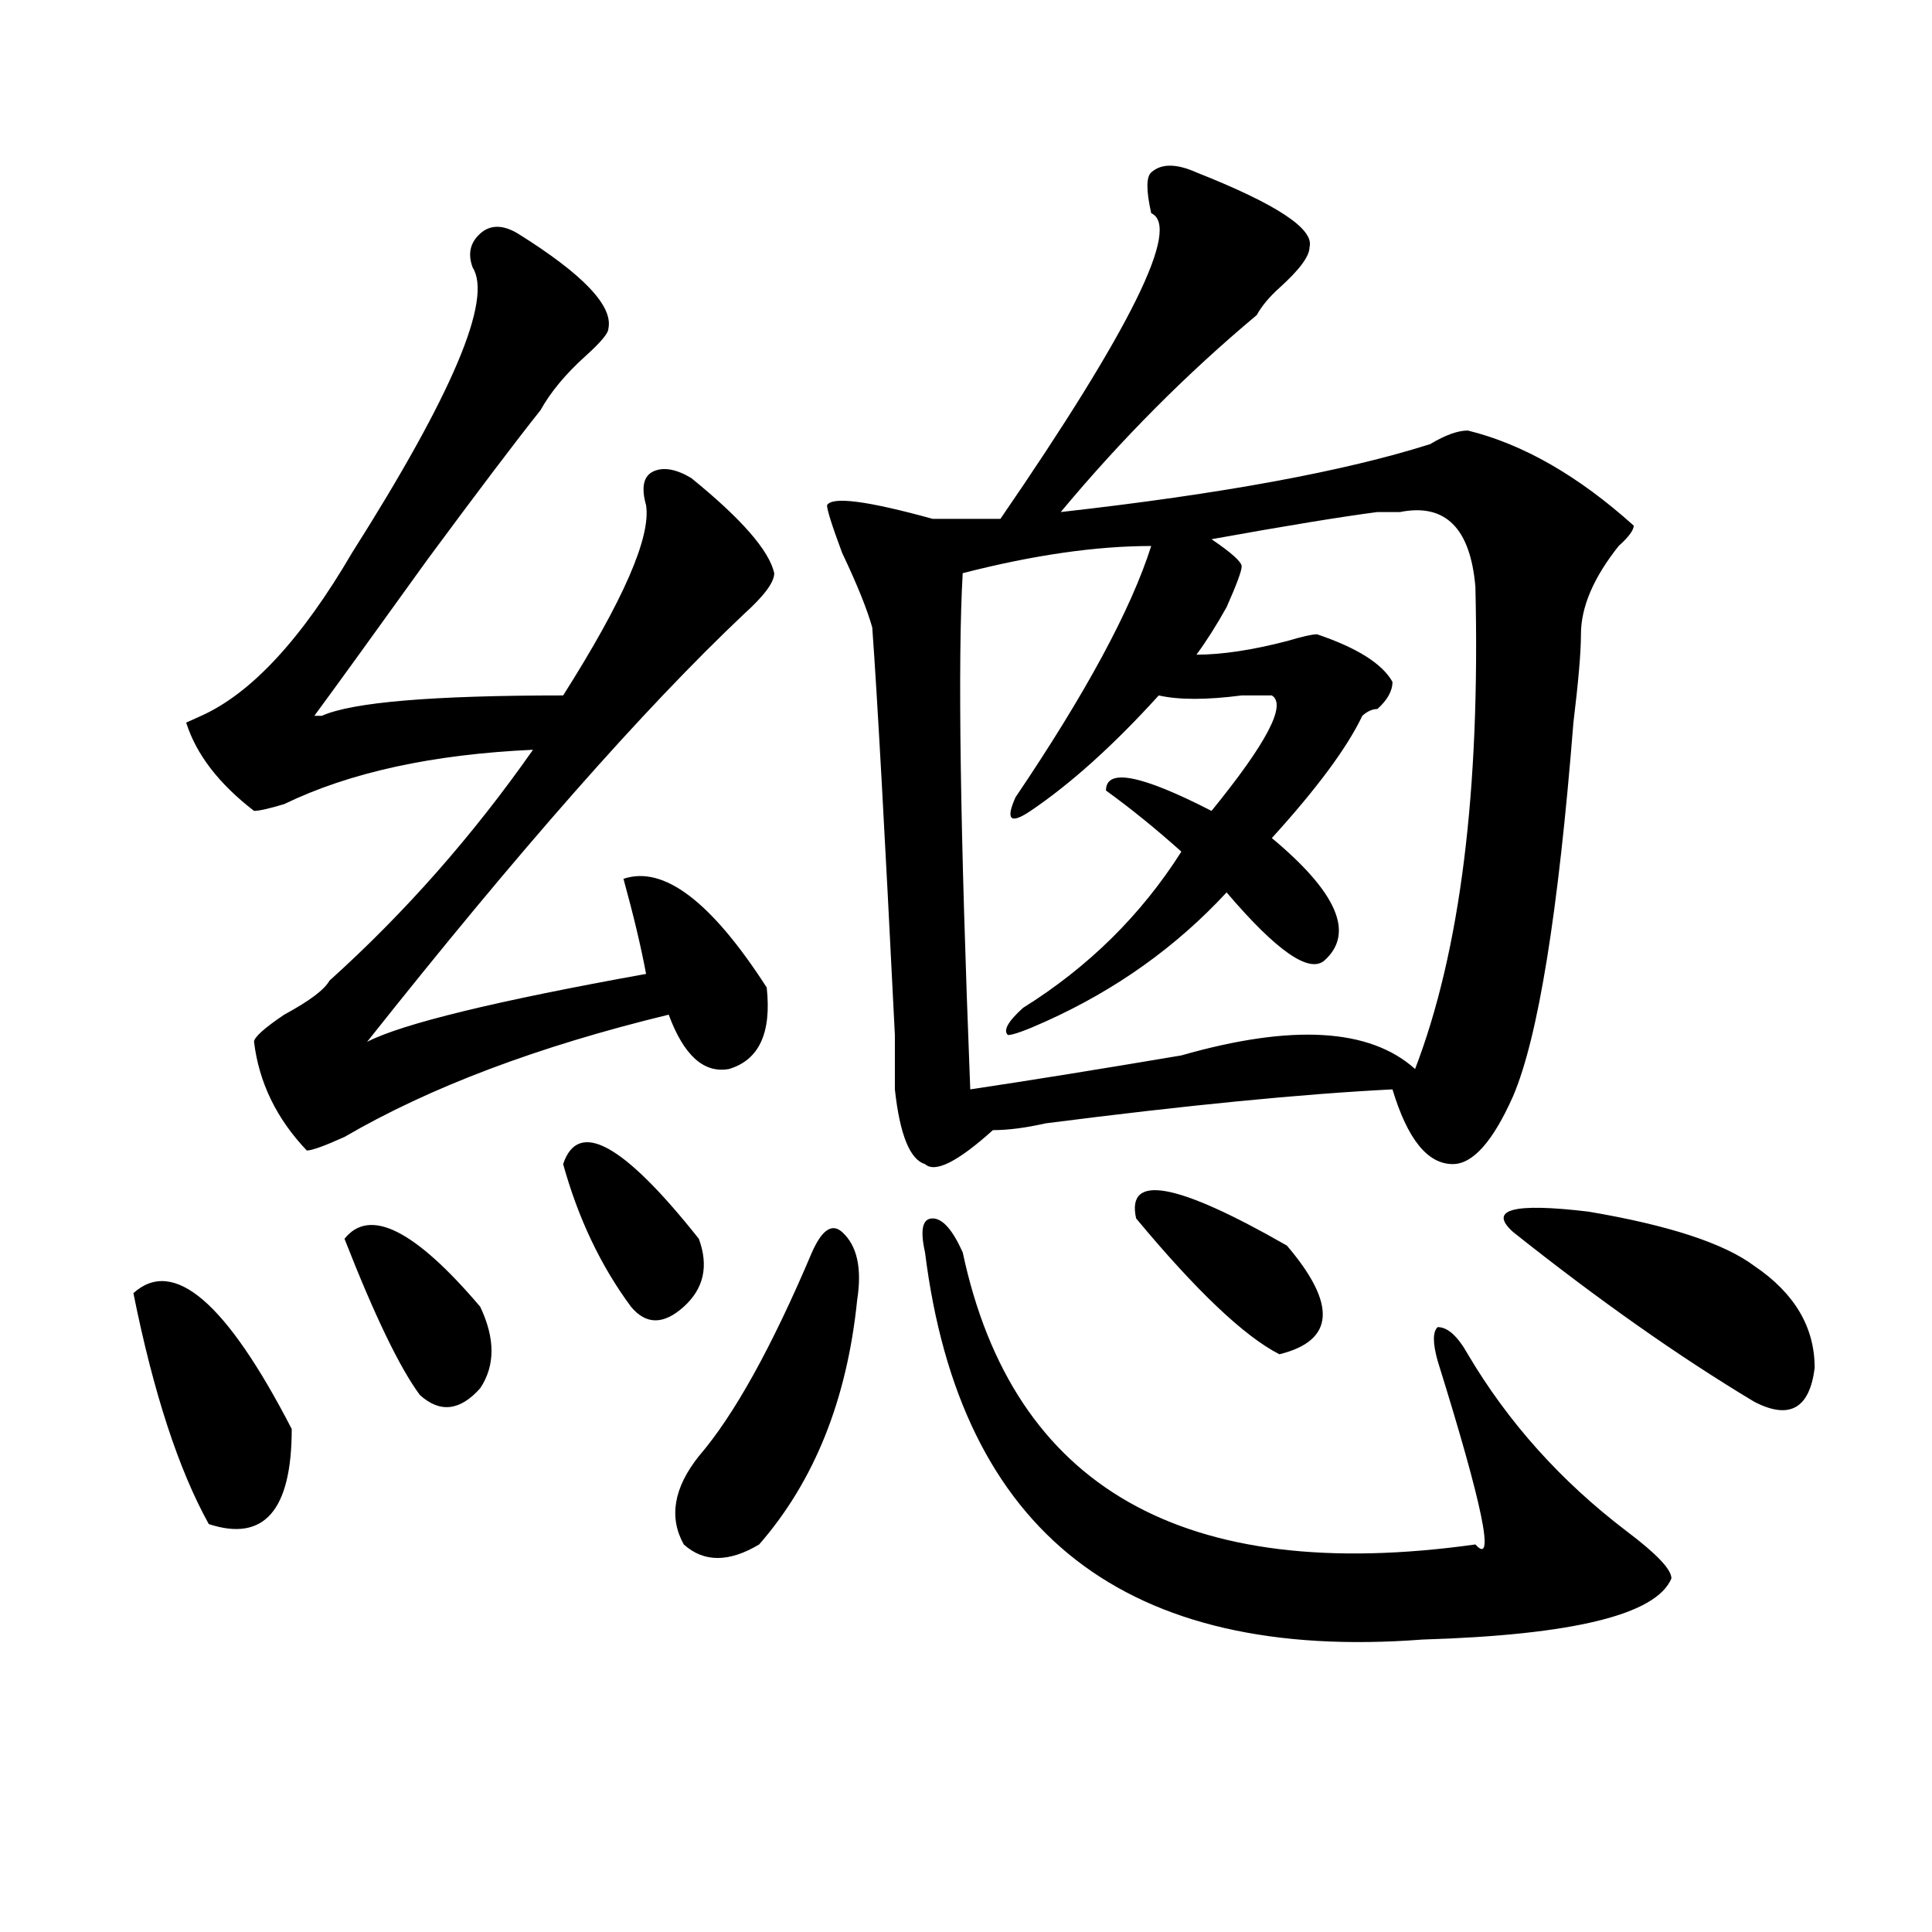 <?xml version="1.0" encoding="utf-8"?>
<!-- Generator: Adobe Illustrator 16.0.0, SVG Export Plug-In . SVG Version: 6.00 Build 0)  -->
<!DOCTYPE svg PUBLIC "-//W3C//DTD SVG 1.1//EN" "http://www.w3.org/Graphics/SVG/1.1/DTD/svg11.dtd">
<svg version="1.1" id="图层_1" xmlns="http://www.w3.org/2000/svg" xmlns:xlink="http://www.w3.org/1999/xlink" x="0px" y="0px"
	 width="1000px" height="1000px" viewBox="0 0 1000 1000" enable-background="new 0 0 1000 1000" xml:space="preserve">
<path d="M69.047,669.328c20.792-18.731,48.108,4.724,81.949,70.313c0,42.188-14.329,58.612-42.926,49.219
	C92.461,760.734,79.412,720.909,69.047,669.328z M268.066,120.891c33.779,21.094,49.389,37.519,46.828,49.219
	c0,2.362-3.902,7.031-11.707,14.063c-10.427,9.394-18.231,18.786-23.414,28.125c-13.049,16.425-32.561,42.188-58.535,77.344
	c-28.658,39.88-48.17,66.797-58.535,80.859h3.902c15.609-7.031,57.193-10.547,124.875-10.547
	c31.219-49.219,45.486-82.013,42.926-98.438c-2.622-9.339-1.342-15.216,3.902-17.578c5.183-2.308,11.707-1.153,19.512,3.516
	c25.975,21.094,40.304,37.519,42.926,49.219c0,4.724-5.244,11.755-15.609,21.094c-52.072,49.219-117.07,123.047-195.117,221.484
	c18.17-9.339,66.34-21.094,144.387-35.156c-2.622-14.063-6.524-30.433-11.707-49.219c20.792-7.031,45.486,11.755,74.145,56.25
	c2.561,23.456-3.902,37.519-19.512,42.188c-13.049,2.362-23.414-7.031-31.219-28.125c-67.682,16.425-123.595,37.519-167.801,63.281
	c-10.427,4.724-16.951,7.031-19.512,7.031c-15.609-16.37-24.756-35.156-27.316-56.25c0-2.308,5.183-7.031,15.609-14.063
	c12.987-7.031,20.792-12.854,23.414-17.578c39.023-35.156,74.145-74.981,105.363-119.531
	c-52.072,2.362-94.998,11.755-128.777,28.125c-7.805,2.362-13.049,3.516-15.609,3.516c-18.231-14.063-29.938-29.278-35.121-45.703
	l7.805-3.516c25.975-11.7,52.011-39.825,78.047-84.375c52.011-82.013,72.803-131.231,62.438-147.656
	c-2.622-7.031-1.342-12.854,3.902-17.578C253.737,116.222,260.262,116.222,268.066,120.891z M178.313,641.203
	c12.987-16.37,36.401-4.669,70.242,35.156c7.805,16.425,7.805,30.487,0,42.188c-10.427,11.755-20.854,12.909-31.219,3.516
	C206.909,708,193.922,681.083,178.313,641.203z M291.48,602.531c7.805-23.401,31.219-10.547,70.242,38.672
	c5.183,14.063,2.561,25.817-7.805,35.156c-10.427,9.394-19.512,9.394-27.316,0C310.992,655.266,299.285,630.656,291.48,602.531z
	 M420.258,648.234c5.183-11.7,10.365-15.216,15.609-10.547c7.805,7.031,10.365,18.786,7.805,35.156
	c-5.244,51.581-22.134,93.769-50.73,126.563c-15.609,9.338-28.658,9.338-39.023,0c-7.805-14.063-5.244-29.278,7.805-45.703
	C379.893,732.609,399.404,697.453,420.258,648.234z M619.277,89.25c41.584,16.425,61.096,29.333,58.535,38.672
	c0,4.724-5.244,11.755-15.609,21.094c-5.244,4.724-9.146,9.394-11.707,14.063c-36.463,30.487-70.242,64.489-101.461,101.953
	c83.229-9.339,146.947-21.094,191.215-35.156c7.805-4.669,14.268-7.031,19.512-7.031c28.597,7.031,57.193,23.456,85.852,49.219
	c0,2.362-2.622,5.878-7.805,10.547c-13.049,16.425-19.512,31.641-19.512,45.703c0,9.394-1.342,24.609-3.902,45.703
	c-7.805,98.438-18.231,162.927-31.219,193.359c-10.427,23.456-20.854,35.156-31.219,35.156c-13.049,0-23.414-12.854-31.219-38.672
	c-46.828,2.362-106.705,8.239-179.508,17.578c-10.427,2.362-19.512,3.516-27.316,3.516c-18.231,16.425-29.938,22.302-35.121,17.578
	c-7.805-2.308-13.049-15.216-15.609-38.672c0-25.763,0-35.156,0-28.125c-5.244-105.469-9.146-175.781-11.707-210.938
	c-2.622-9.339-7.805-22.247-15.609-38.672c-5.244-14.063-7.805-22.247-7.805-24.609c2.561-4.669,20.792-2.308,54.633,7.031
	c12.987,0,24.694,0,35.121,0c67.62-98.438,93.656-151.172,78.047-158.203c-2.622-11.7-2.622-18.731,0-21.094
	C601.046,84.581,608.851,84.581,619.277,89.25z M498.305,648.234C524.279,770.128,612.753,820.5,763.664,799.406
	c10.365,11.7,3.902-19.886-19.512-94.922c-2.622-9.339-2.622-15.216,0-17.578c5.183,0,10.365,4.724,15.609,14.063
	c20.792,35.156,48.108,65.644,81.949,91.406c15.609,11.755,23.414,19.885,23.414,24.609c-7.805,18.731-50.73,29.278-128.777,31.641
	c-153.533,11.7-239.385-55.042-257.555-200.391c-2.622-11.7-1.342-17.578,3.902-17.578
	C487.878,630.656,493.061,636.534,498.305,648.234z M724.641,265.031c-2.622,0-6.524,0-11.707,0
	c-18.231,2.362-46.828,7.031-85.852,14.063c10.365,7.031,15.609,11.755,15.609,14.063c0,2.362-2.622,9.394-7.805,21.094
	c-5.244,9.394-10.427,17.578-15.609,24.609c12.987,0,28.597-2.308,46.828-7.031c7.805-2.308,12.987-3.516,15.609-3.516
	c20.792,7.031,33.779,15.271,39.023,24.609c0,4.724-2.622,9.394-7.805,14.063c-2.622,0-5.244,1.208-7.805,3.516
	c-7.805,16.425-23.414,37.519-46.828,63.281c33.779,28.125,42.926,49.219,27.316,63.281c-7.805,7.031-24.756-4.669-50.73-35.156
	c-26.036,28.125-57.255,50.427-93.656,66.797c-10.427,4.724-16.951,7.031-19.512,7.031c-2.622-2.308,0-7.031,7.805-14.063
	c33.779-21.094,61.096-48.011,81.949-80.859c-13.049-11.7-26.036-22.247-39.023-31.641c0-11.7,18.17-8.185,54.633,10.547
	c28.597-35.156,39.023-55.042,31.219-59.766h-15.609c-18.231,2.362-32.561,2.362-42.926,0
	c-23.414,25.817-45.548,45.703-66.34,59.766c-10.427,7.031-13.049,4.724-7.805-7.031c36.401-53.888,59.815-97.229,70.242-130.078
	c-28.658,0-61.157,4.724-97.559,14.063c-2.622,44.55-1.342,133.594,3.902,267.188c31.219-4.669,67.62-10.547,109.266-17.578
	c57.193-16.37,97.559-14.063,120.973,7.031c23.414-60.919,33.779-144.141,31.219-249.609
	C761.042,273.271,748.055,260.362,724.641,265.031z M588.059,630.656c-5.244-23.401,20.792-18.731,78.047,14.063
	c25.975,30.487,24.694,49.219-3.902,56.25C643.972,691.63,619.277,668.175,588.059,630.656z M783.176,637.688
	c-13.049-11.7,0-15.216,39.023-10.547c41.584,7.031,70.242,16.425,85.852,28.125c20.792,14.063,31.219,31.641,31.219,52.734
	c-2.622,21.094-13.049,26.972-31.219,17.578C869.027,702.177,827.382,672.844,783.176,637.688z"/>
</svg>
